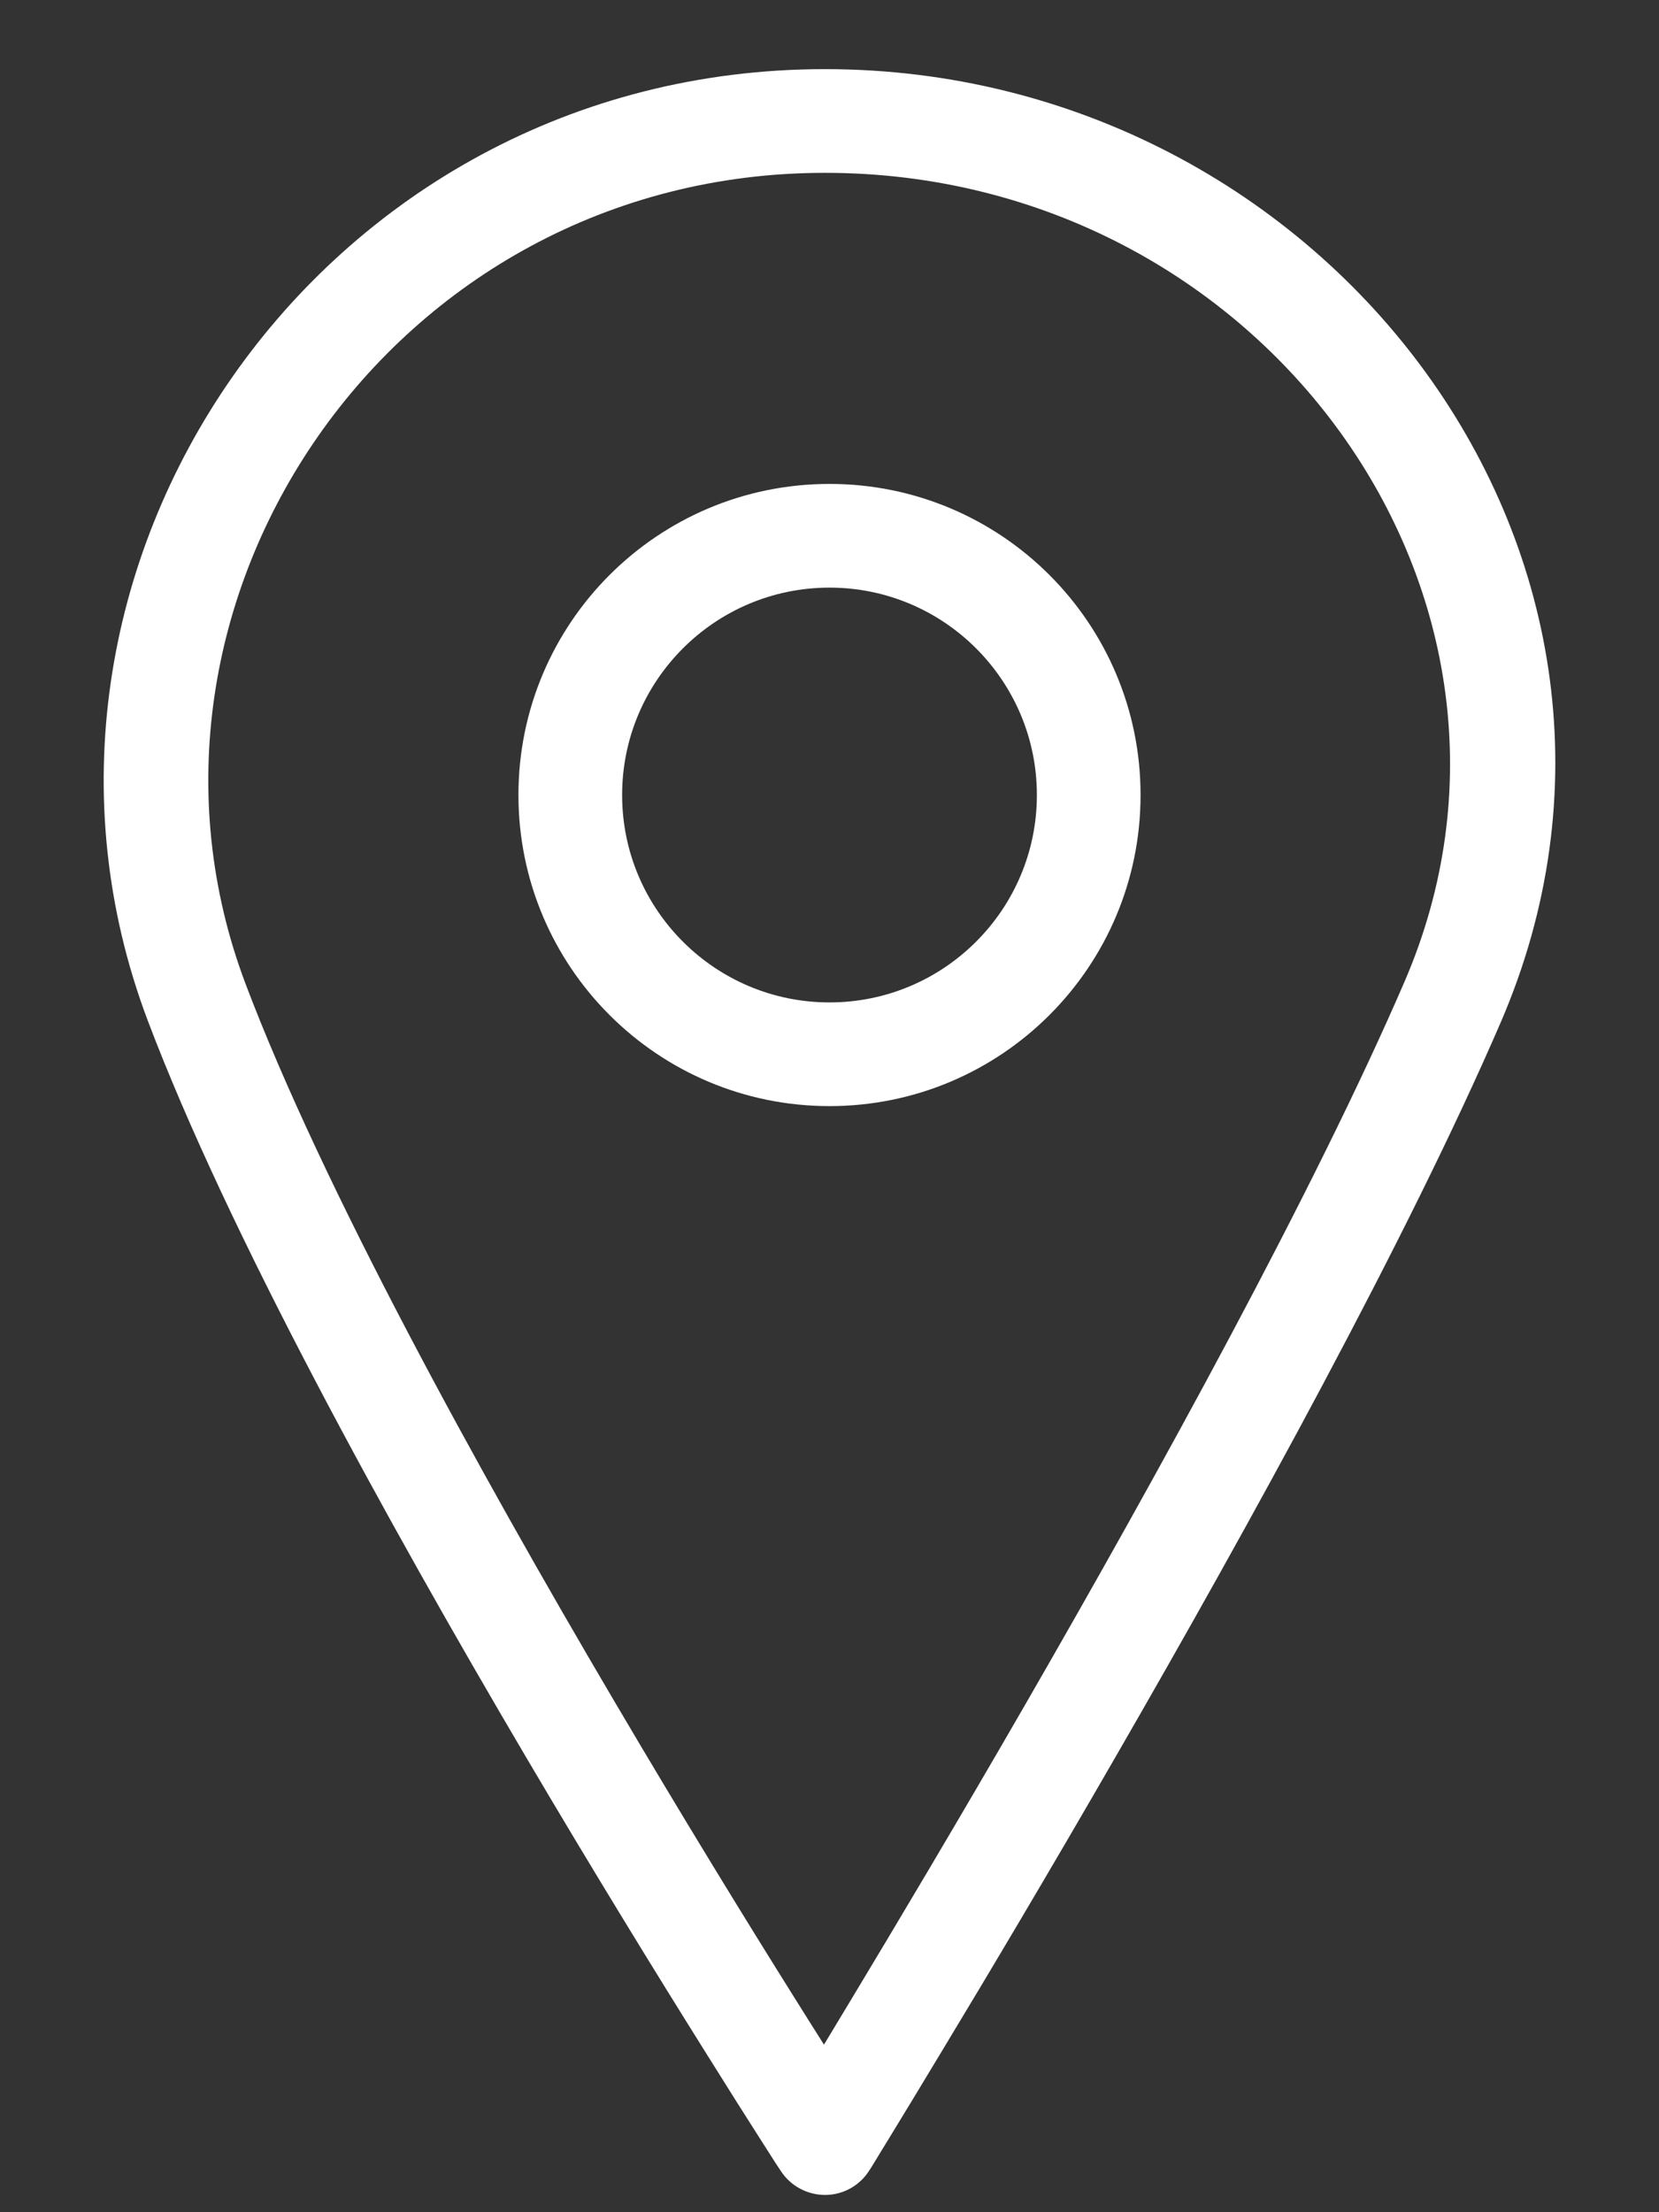<svg width="12" height="16" viewBox="0 0 12 16" fill="none" xmlns="http://www.w3.org/2000/svg">
<rect x="0" y="0" width="12" height="16" fill="#333333" stroke="none"/>
<path d="M5.967 0.5C9.607 0.5 12.295 4.063 10.854 7.397C10.184 8.947 9.039 11.026 8.069 12.707C7.583 13.55 7.138 14.297 6.814 14.833C6.653 15.101 6.522 15.316 6.431 15.465C6.385 15.539 6.35 15.598 6.326 15.637L6.299 15.681L6.289 15.696C6.221 15.806 6.101 15.874 5.971 15.875C5.841 15.876 5.719 15.811 5.648 15.702L5.639 15.688L5.609 15.643C5.584 15.603 5.546 15.544 5.498 15.469C5.402 15.319 5.264 15.101 5.095 14.83C4.756 14.289 4.293 13.537 3.794 12.69C2.8 11.002 1.649 8.915 1.069 7.382C-0.158 4.137 2.299 0.5 5.967 0.5ZM5.967 1.25C2.827 1.25 0.735 4.363 1.777 7.118C2.332 8.585 3.453 10.623 4.447 12.31C4.942 13.151 5.402 13.899 5.738 14.435C5.82 14.566 5.894 14.684 5.96 14.788C6.021 14.688 6.089 14.573 6.165 14.448C6.486 13.915 6.929 13.172 7.412 12.335C8.381 10.655 9.507 8.609 10.158 7.103C11.359 4.326 9.134 1.25 5.967 1.25ZM6 3.5C7.243 3.5 8.25 4.507 8.25 5.75C8.25 6.993 7.243 8 6 8C4.757 8 3.75 6.993 3.75 5.75C3.75 4.507 4.757 3.5 6 3.5ZM6 4.25C5.172 4.25 4.5 4.922 4.5 5.75C4.5 6.578 5.172 7.25 6 7.25C6.828 7.25 7.5 6.578 7.5 5.75C7.5 4.922 6.828 4.25 6 4.25Z" fill="white"/>
</svg>
